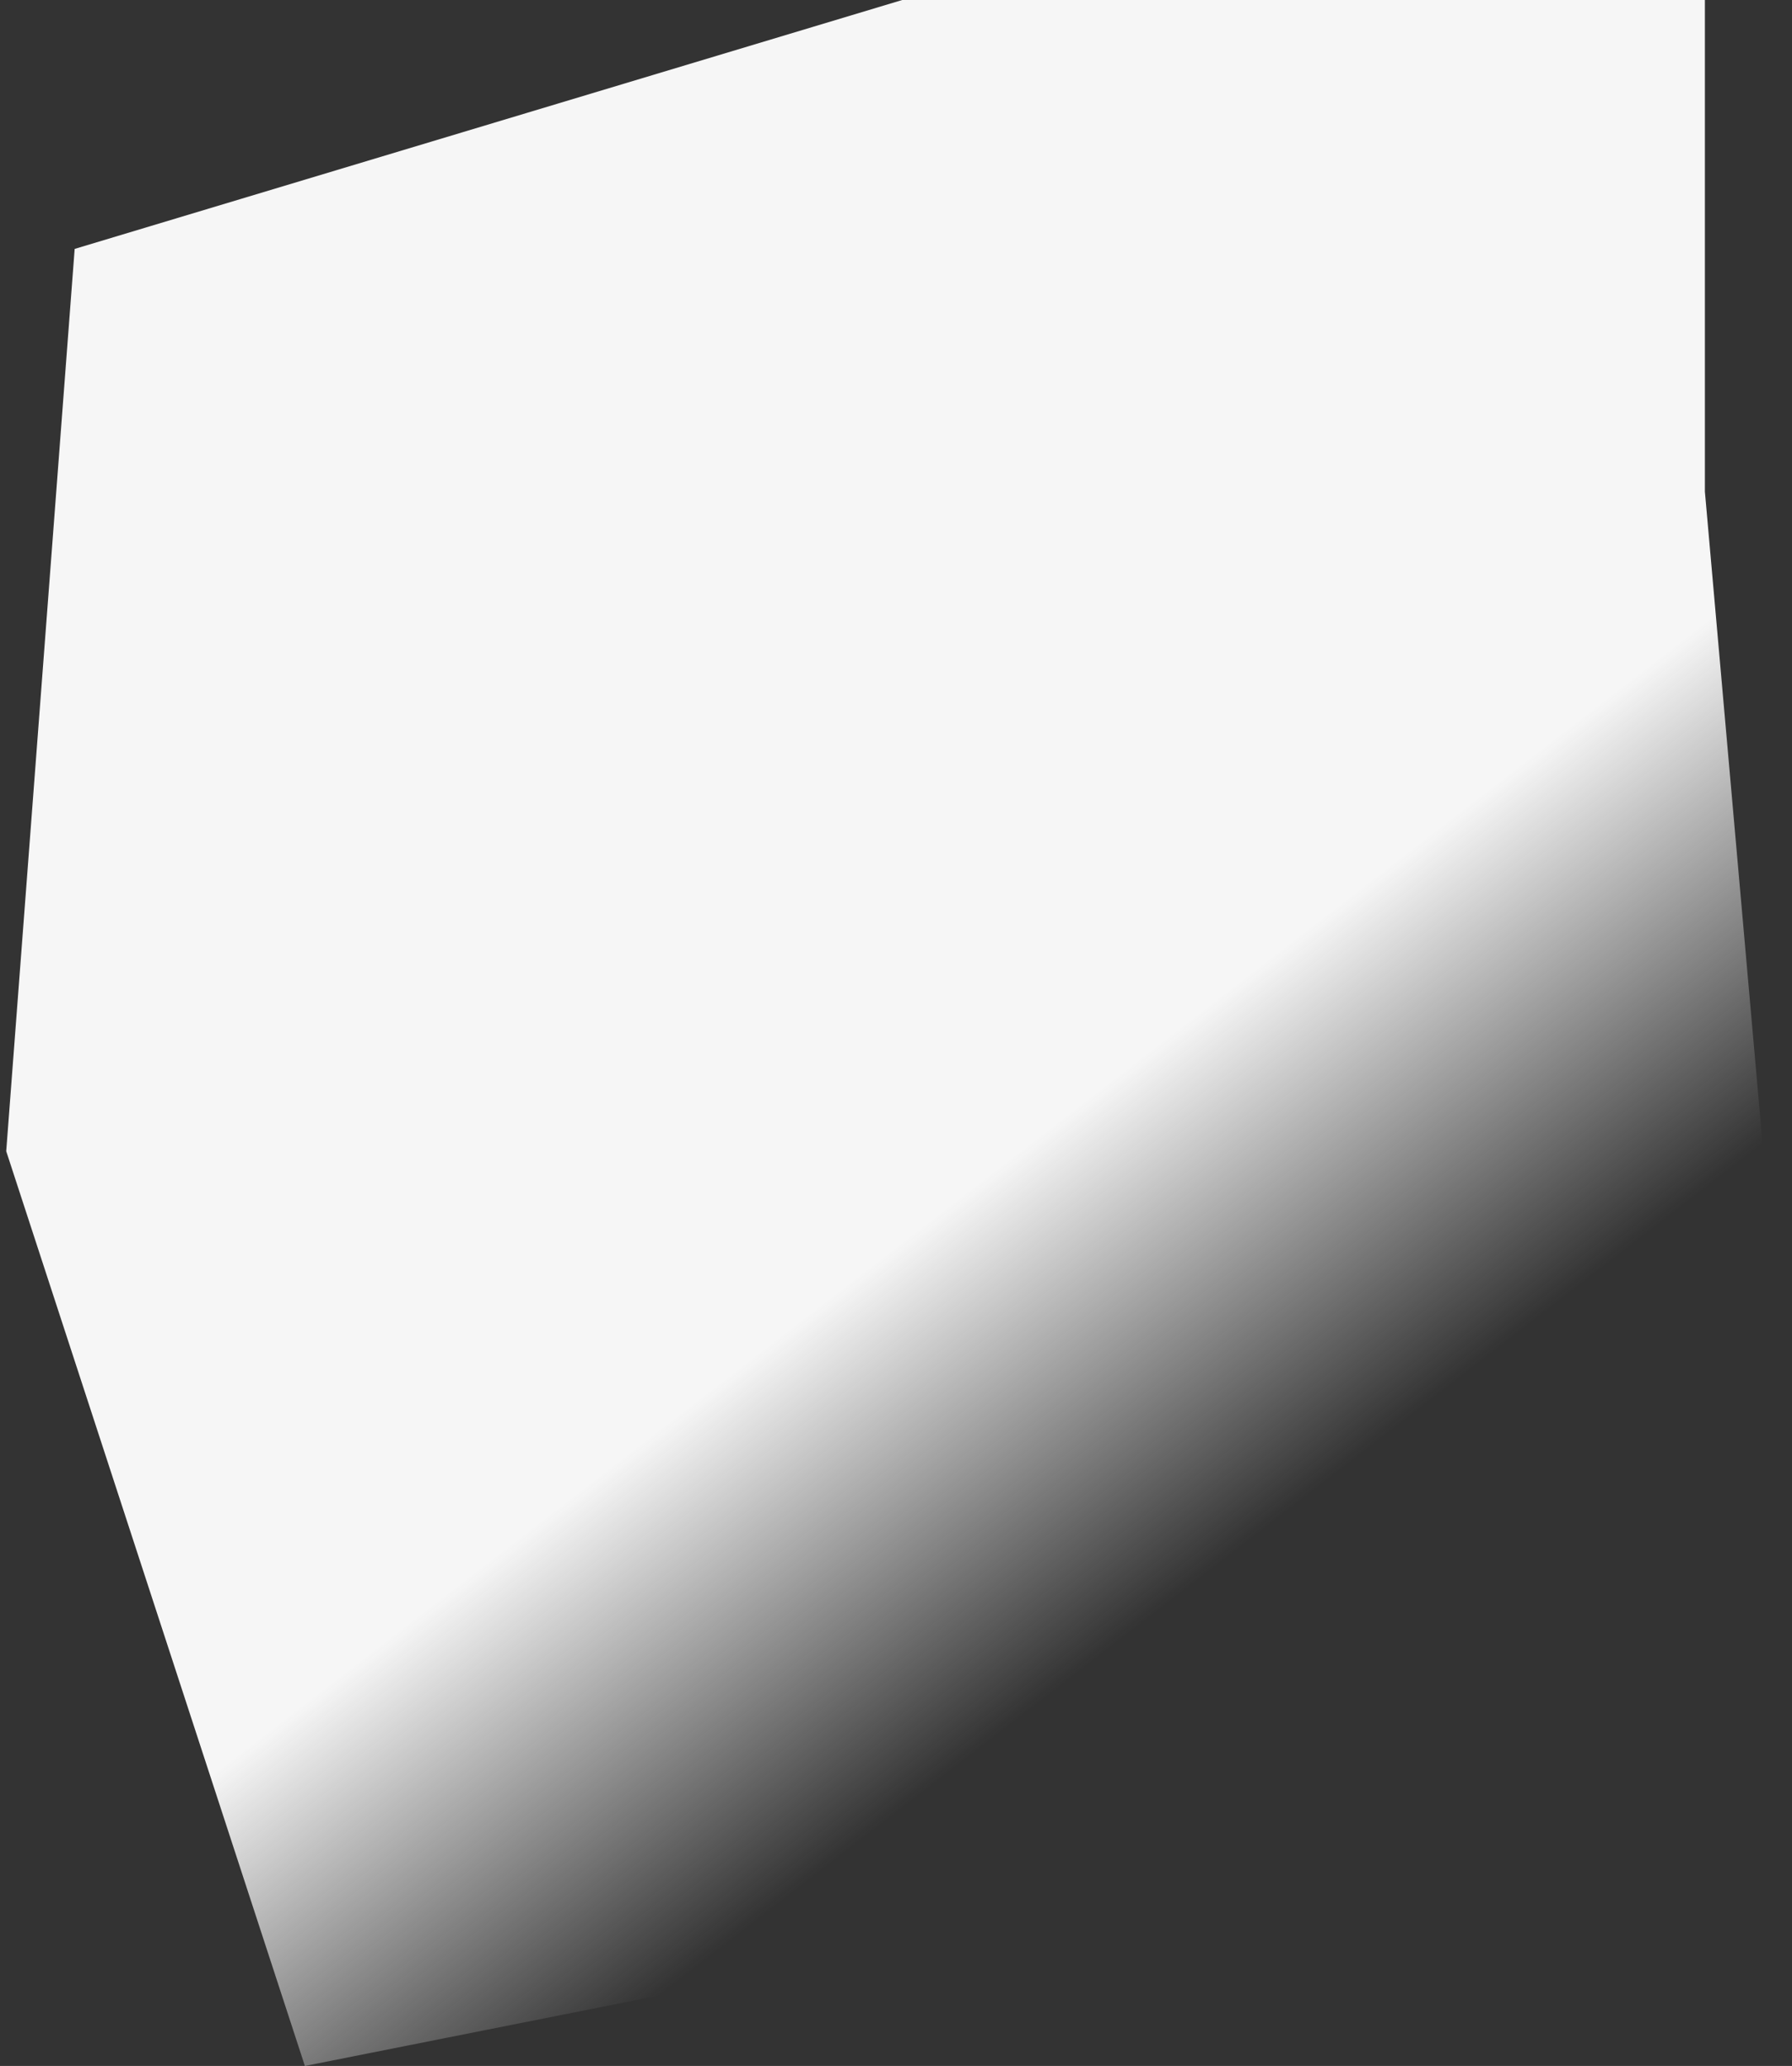 <?xml version="1.0" encoding="UTF-8"?> <svg xmlns="http://www.w3.org/2000/svg" width="144" height="166" viewBox="0 0 144 166" fill="none"><rect x="0" y="0" width="144" height="166" fill="#333333" stroke="none"/> <path d="M105 150L24.5 166L0.5 92.5L6 20L72.5 0H137V39.5L143.5 113L105 150Z" fill="url(#paint0_linear_74_19)"></path> <defs> <linearGradient id="paint0_linear_74_19" x1="47" y1="119.5" x2="69" y2="148" gradientUnits="userSpaceOnUse"> <stop stop-color="#F6F6F6"></stop> <stop offset="1" stop-color="#F6F6F6" stop-opacity="0"></stop> </linearGradient> </defs> </svg> 
